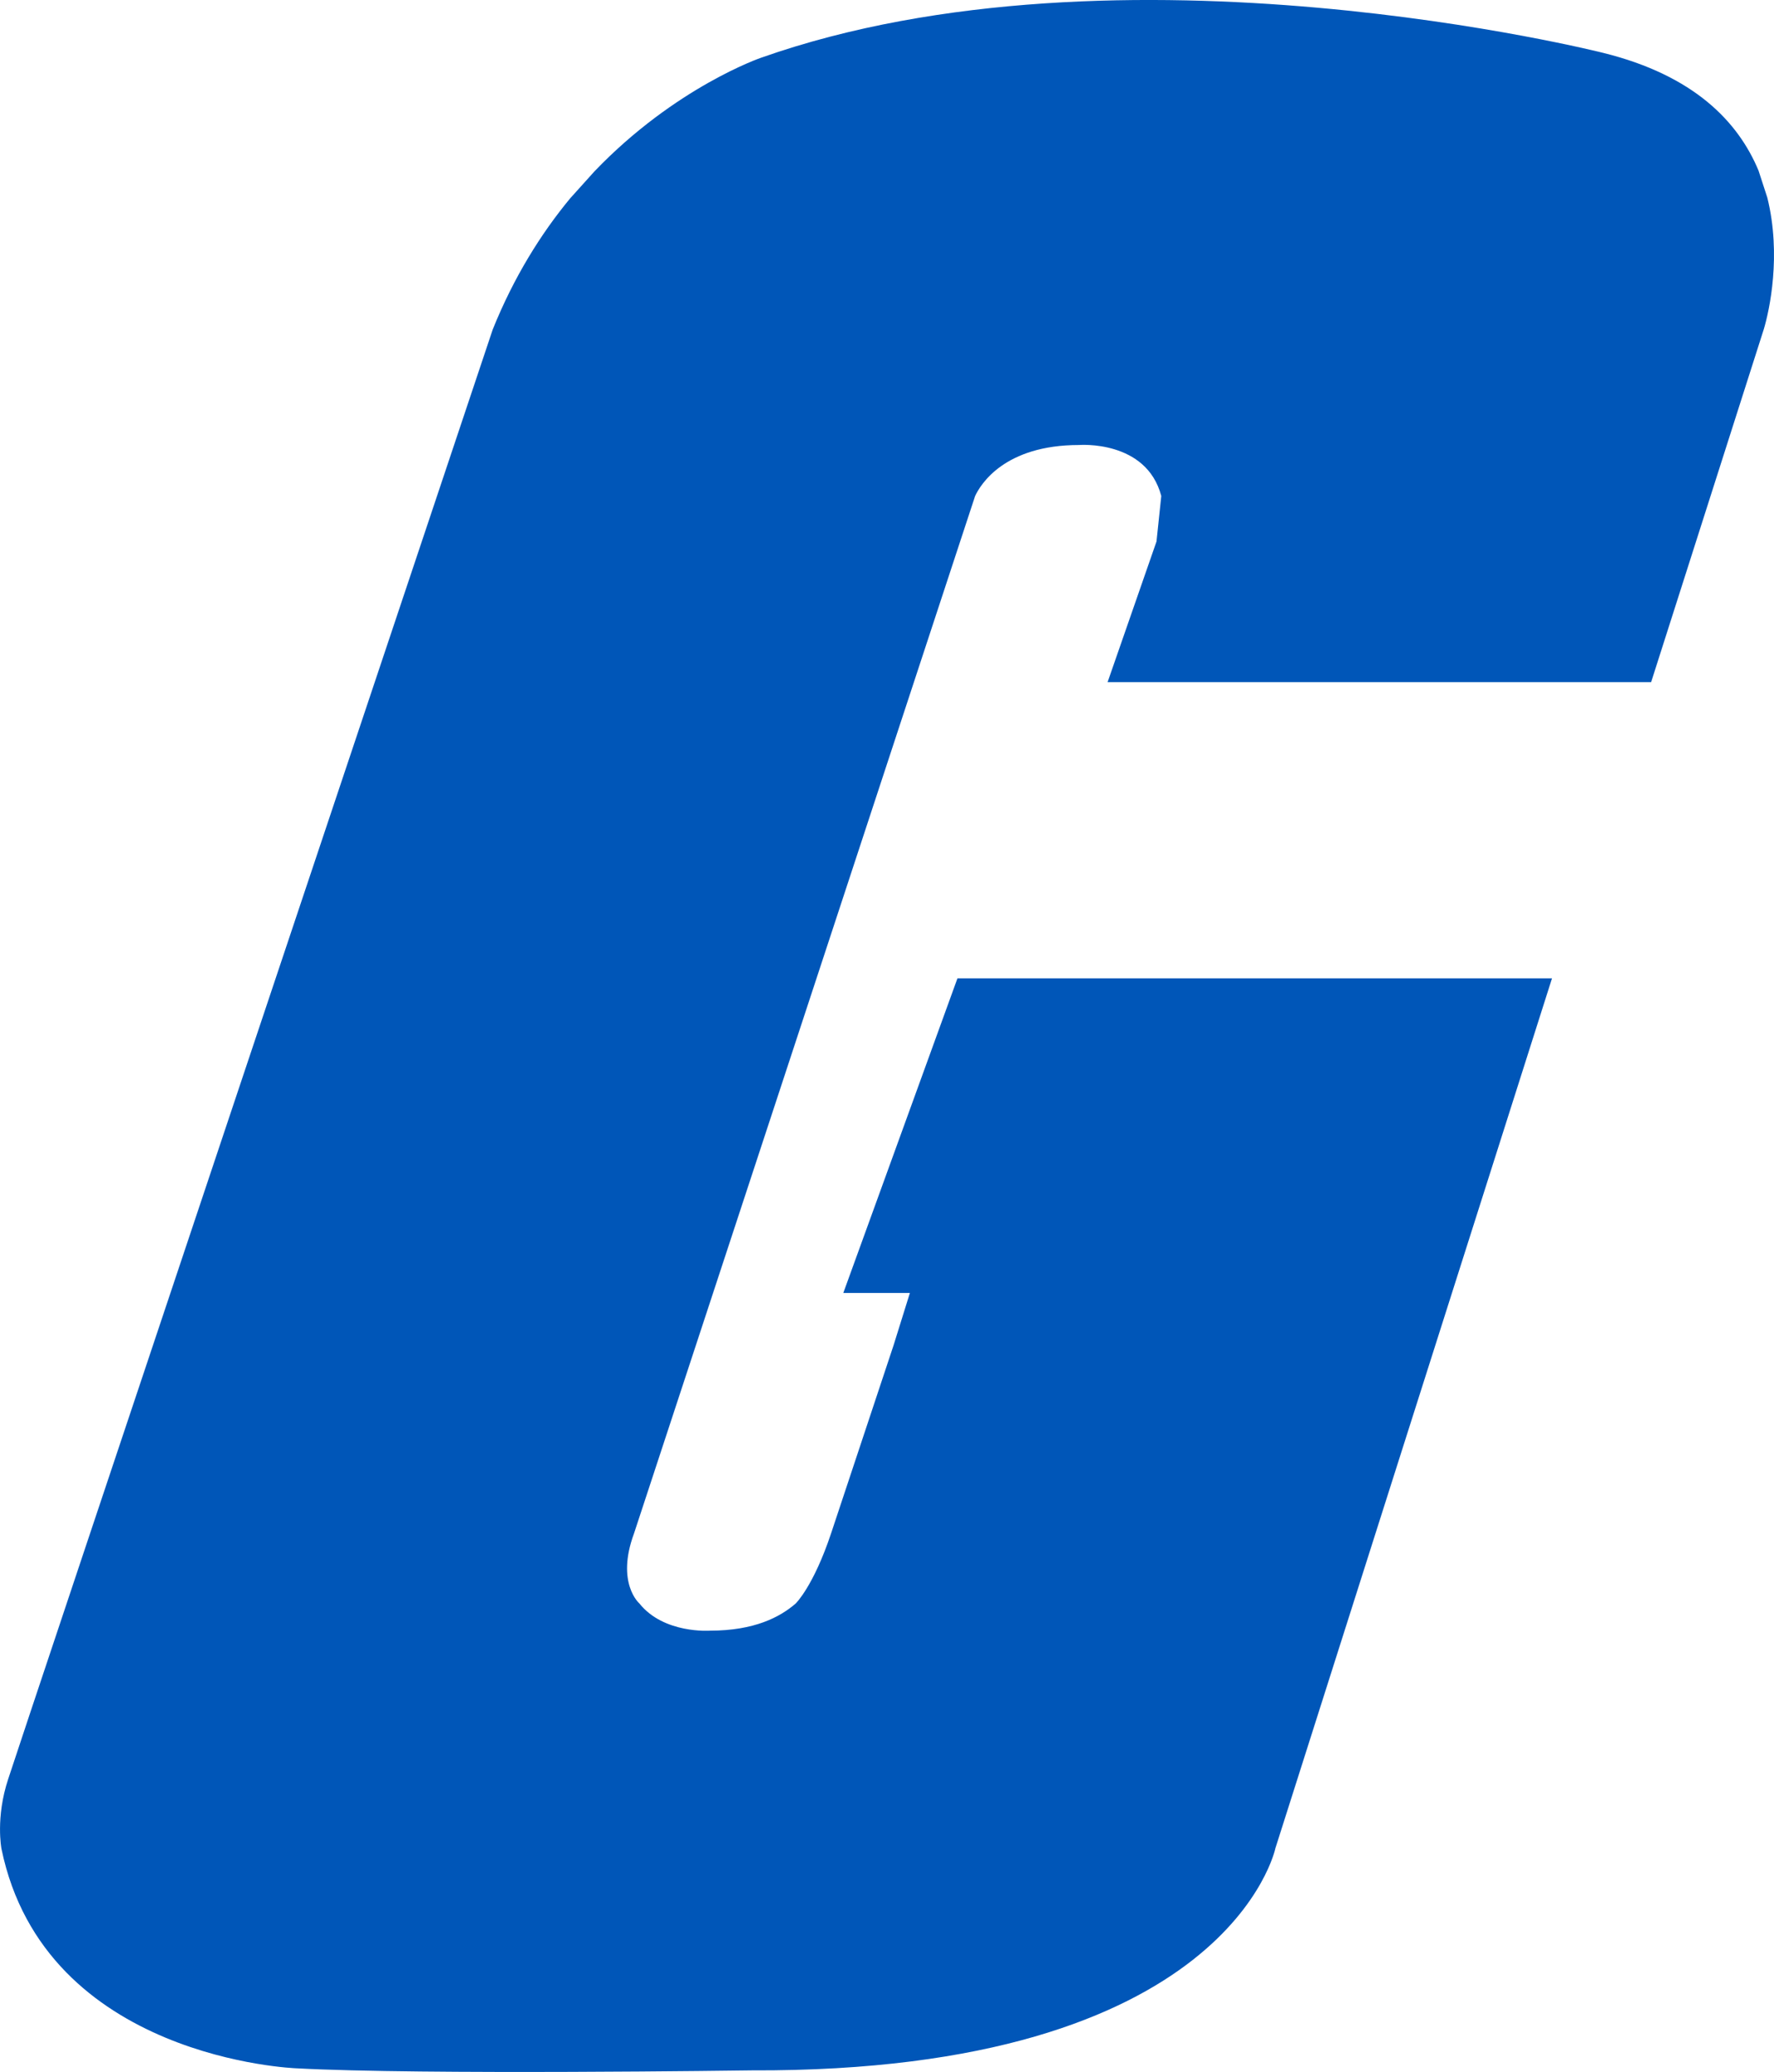<?xml version="1.0" encoding="UTF-8"?>
<svg id="Layer_2" data-name="Layer 2" xmlns="http://www.w3.org/2000/svg" viewBox="0 0 301.05 351.62">
  <defs>
    <style>
      .cls-1 {
        fill: #0056b8;
      }
    </style>
  </defs>
  <g id="Layer_1-2" data-name="Layer 1">
    <g id="path84">
      <path class="cls-1" d="M263.37,166.03h-100.89l-19.37,53.39h11.3l-2.77,8.88-10.61,31.94c-3,8.99-6,11.88-6,11.88-2.65,2.31-7.03,4.61-14.53,4.61,0,0-7.84.58-11.99-4.61,0,0-4.03-3.46-.92-11.88l55.35-168.35,2.54-7.72c.92-1.96,4.96-8.65,17.64-8.65,0,0,11.42-.92,13.95,8.65l-.81,7.72-8.3,23.87h92.24l19.14-59.96c.92-3.11,3-12.45.58-22.25l-1.5-4.61c-3.46-8.3-10.95-16.14-26.29-19.95,0,0-81.87-20.76-142.98.81,0,0-14.53,4.96-28.25,19.26l-4.15,4.61c-4.96,6-9.57,13.38-13.14,22.26,0,0-81.41,243.29-82.21,245.95-2.19,6.57-1.15,11.88-1.15,11.88,7.38,35.74,50.04,37.24,50.04,37.24,21.1,1.15,77.25.35,77.25.35,81.06.35,88.9-37.71,88.9-37.71l46.93-147.59v-.02h0Z"/>
    </g>
  </g>
</svg>